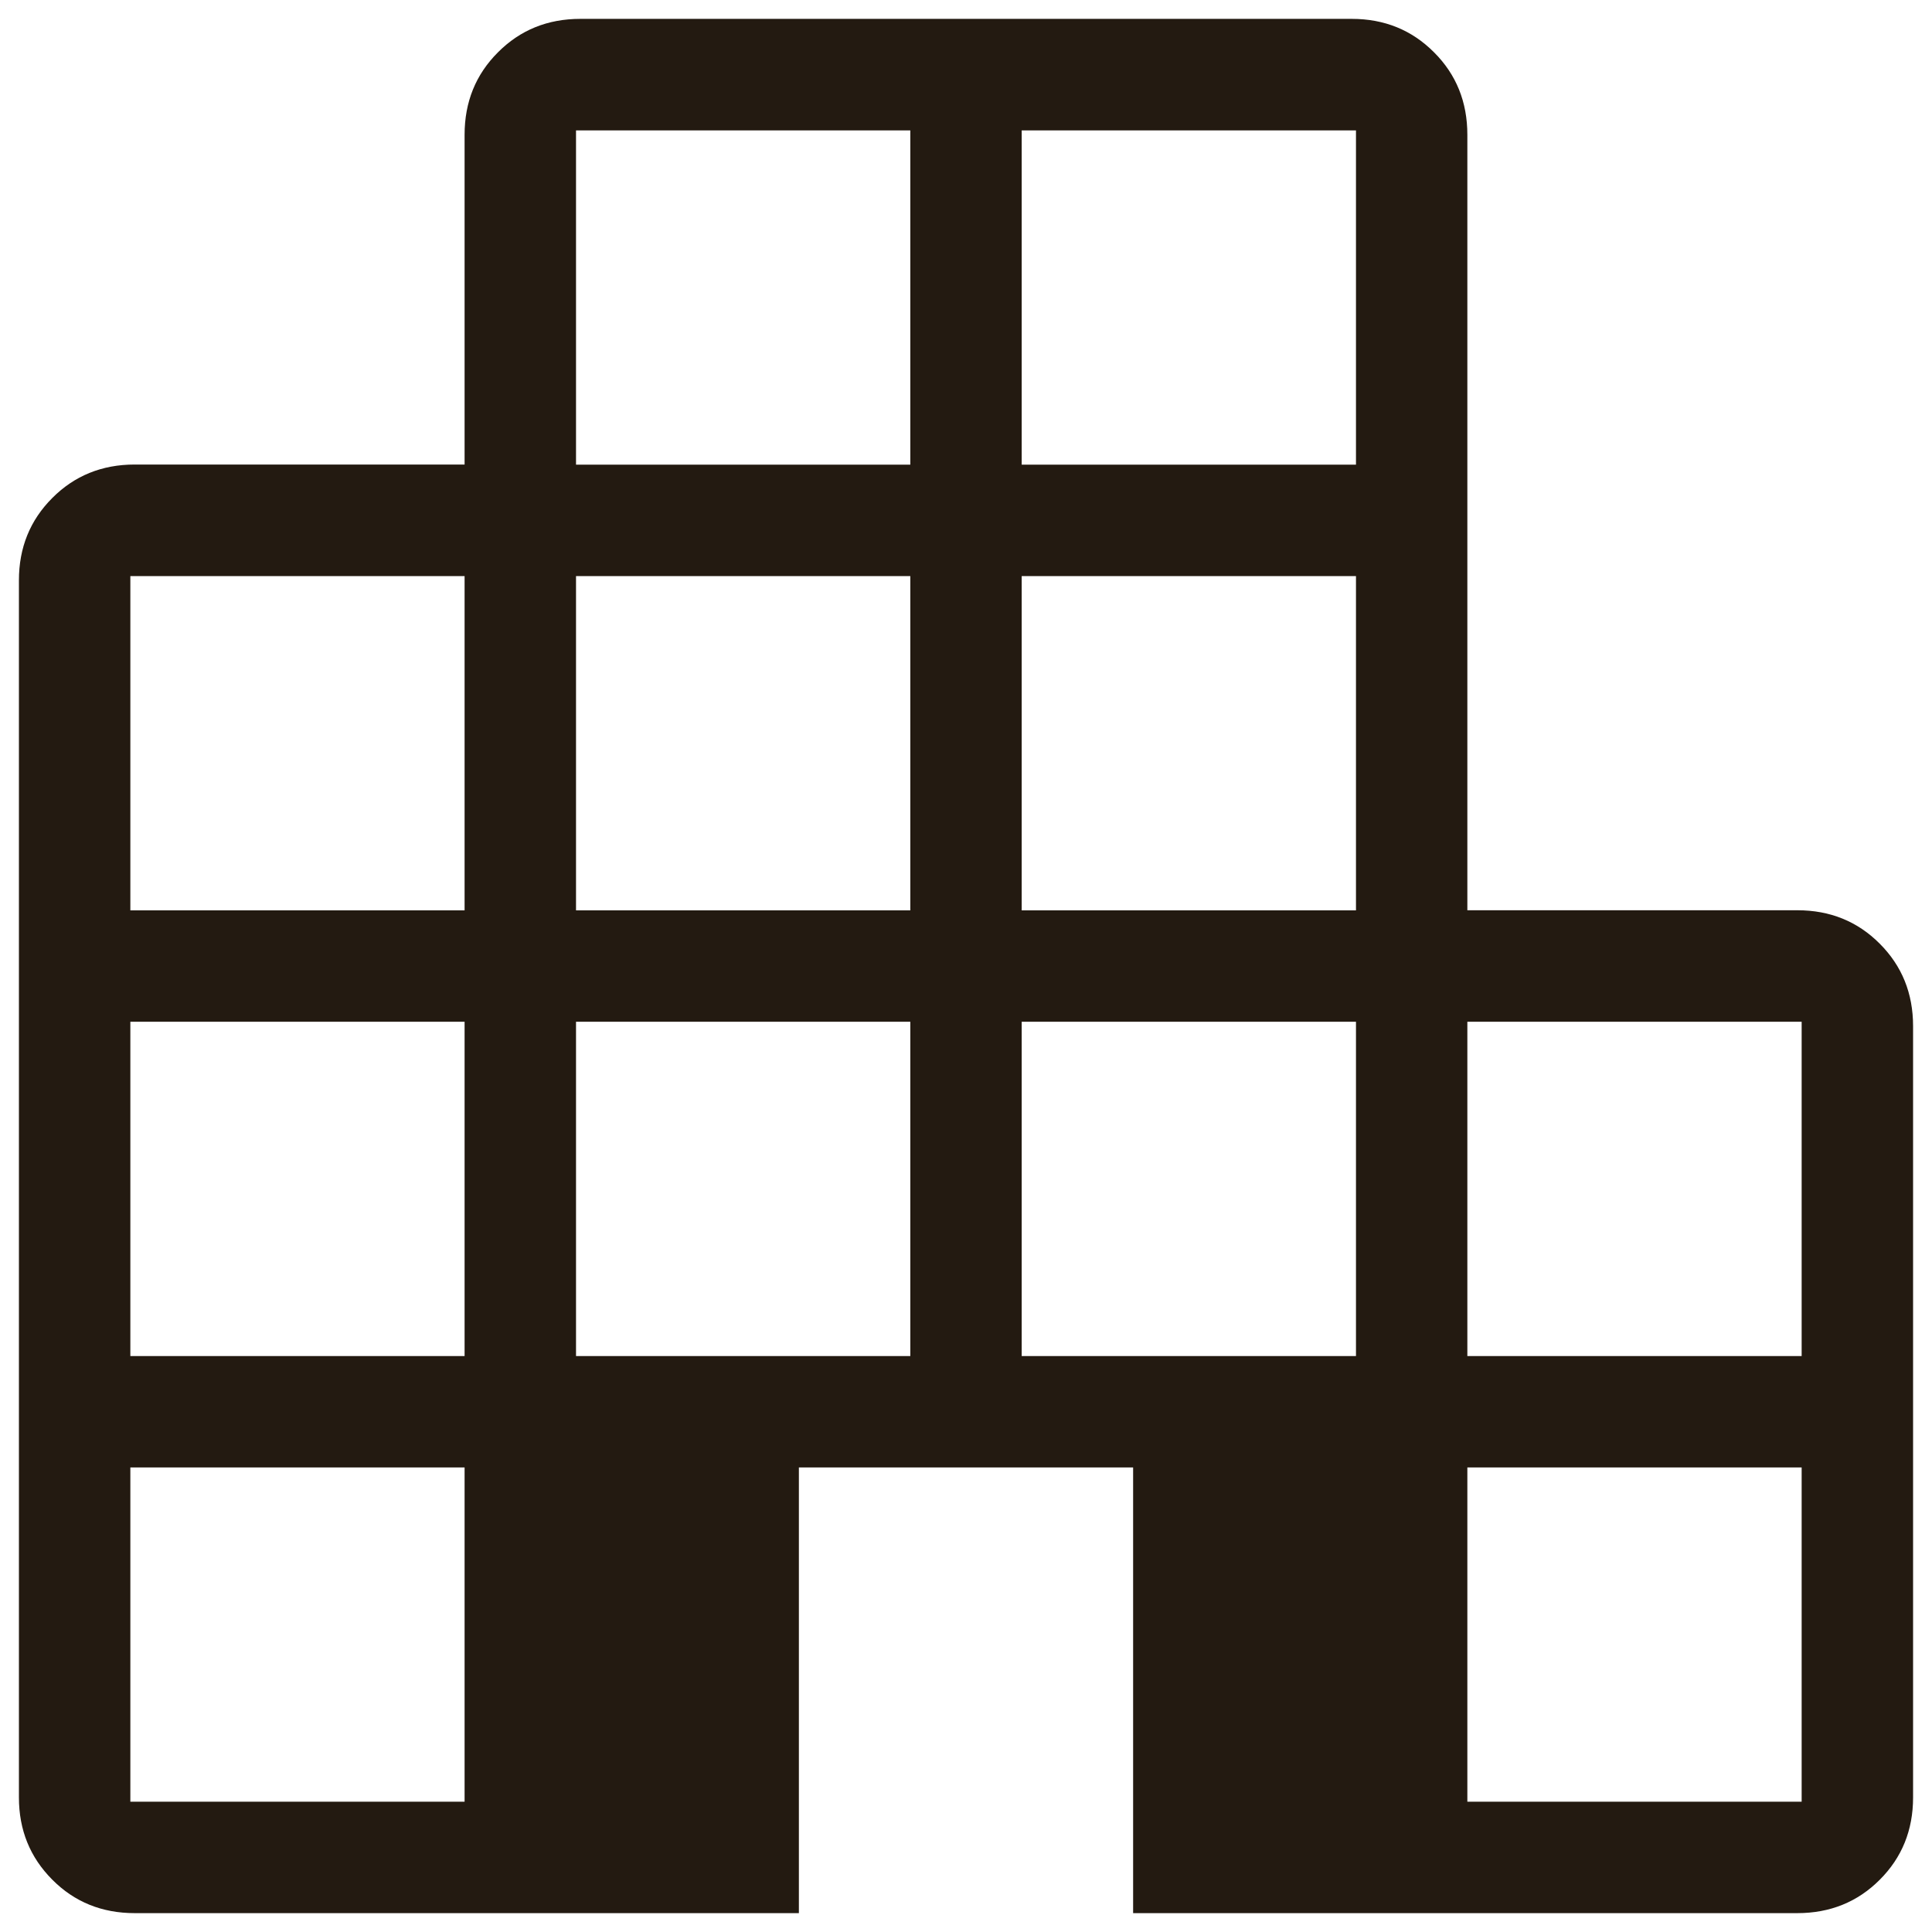 <svg width="34" height="34" viewBox="0 0 34 34" fill="none" xmlns="http://www.w3.org/2000/svg">
<path d="M2.371 33.668C1.794 33.668 1.31 33.472 0.92 33.079C0.529 32.687 0.333 32.205 0.333 31.632V10.213C0.333 9.638 0.529 9.155 0.92 8.764C1.31 8.372 1.794 8.175 2.371 8.175H8.176V2.372C8.176 1.795 8.372 1.311 8.763 0.921C9.154 0.528 9.637 0.332 10.214 0.332H23.788C24.363 0.332 24.846 0.528 25.237 0.921C25.628 1.311 25.823 1.795 25.823 2.372V16.019H31.631C32.206 16.019 32.69 16.215 33.08 16.607C33.471 16.998 33.667 17.481 33.667 18.058V31.632C33.667 32.208 33.471 32.691 33.08 33.081C32.69 33.472 32.206 33.668 31.629 33.668H19.941V25.825H14.059V33.668H2.371ZM2.294 31.707H8.176V25.825H2.294V31.707ZM2.294 23.864H8.176V17.981H2.294V23.864ZM2.294 16.021H8.176V10.138H2.294V16.021ZM10.137 23.864H16.02V17.981H10.137V23.864ZM10.137 16.021H16.02V10.138H10.137V16.021ZM10.137 8.177H16.02V2.295H10.137V8.177ZM17.98 23.864H23.863V17.981H17.98V23.864ZM17.98 16.021H23.863V10.138H17.98V16.021ZM17.98 8.177H23.863V2.295H17.98V8.177ZM25.823 31.707H31.706V25.825H25.823V31.707ZM25.823 23.864H31.706V17.981H25.823V23.864Z" fill="#231A11"/>
</svg>
